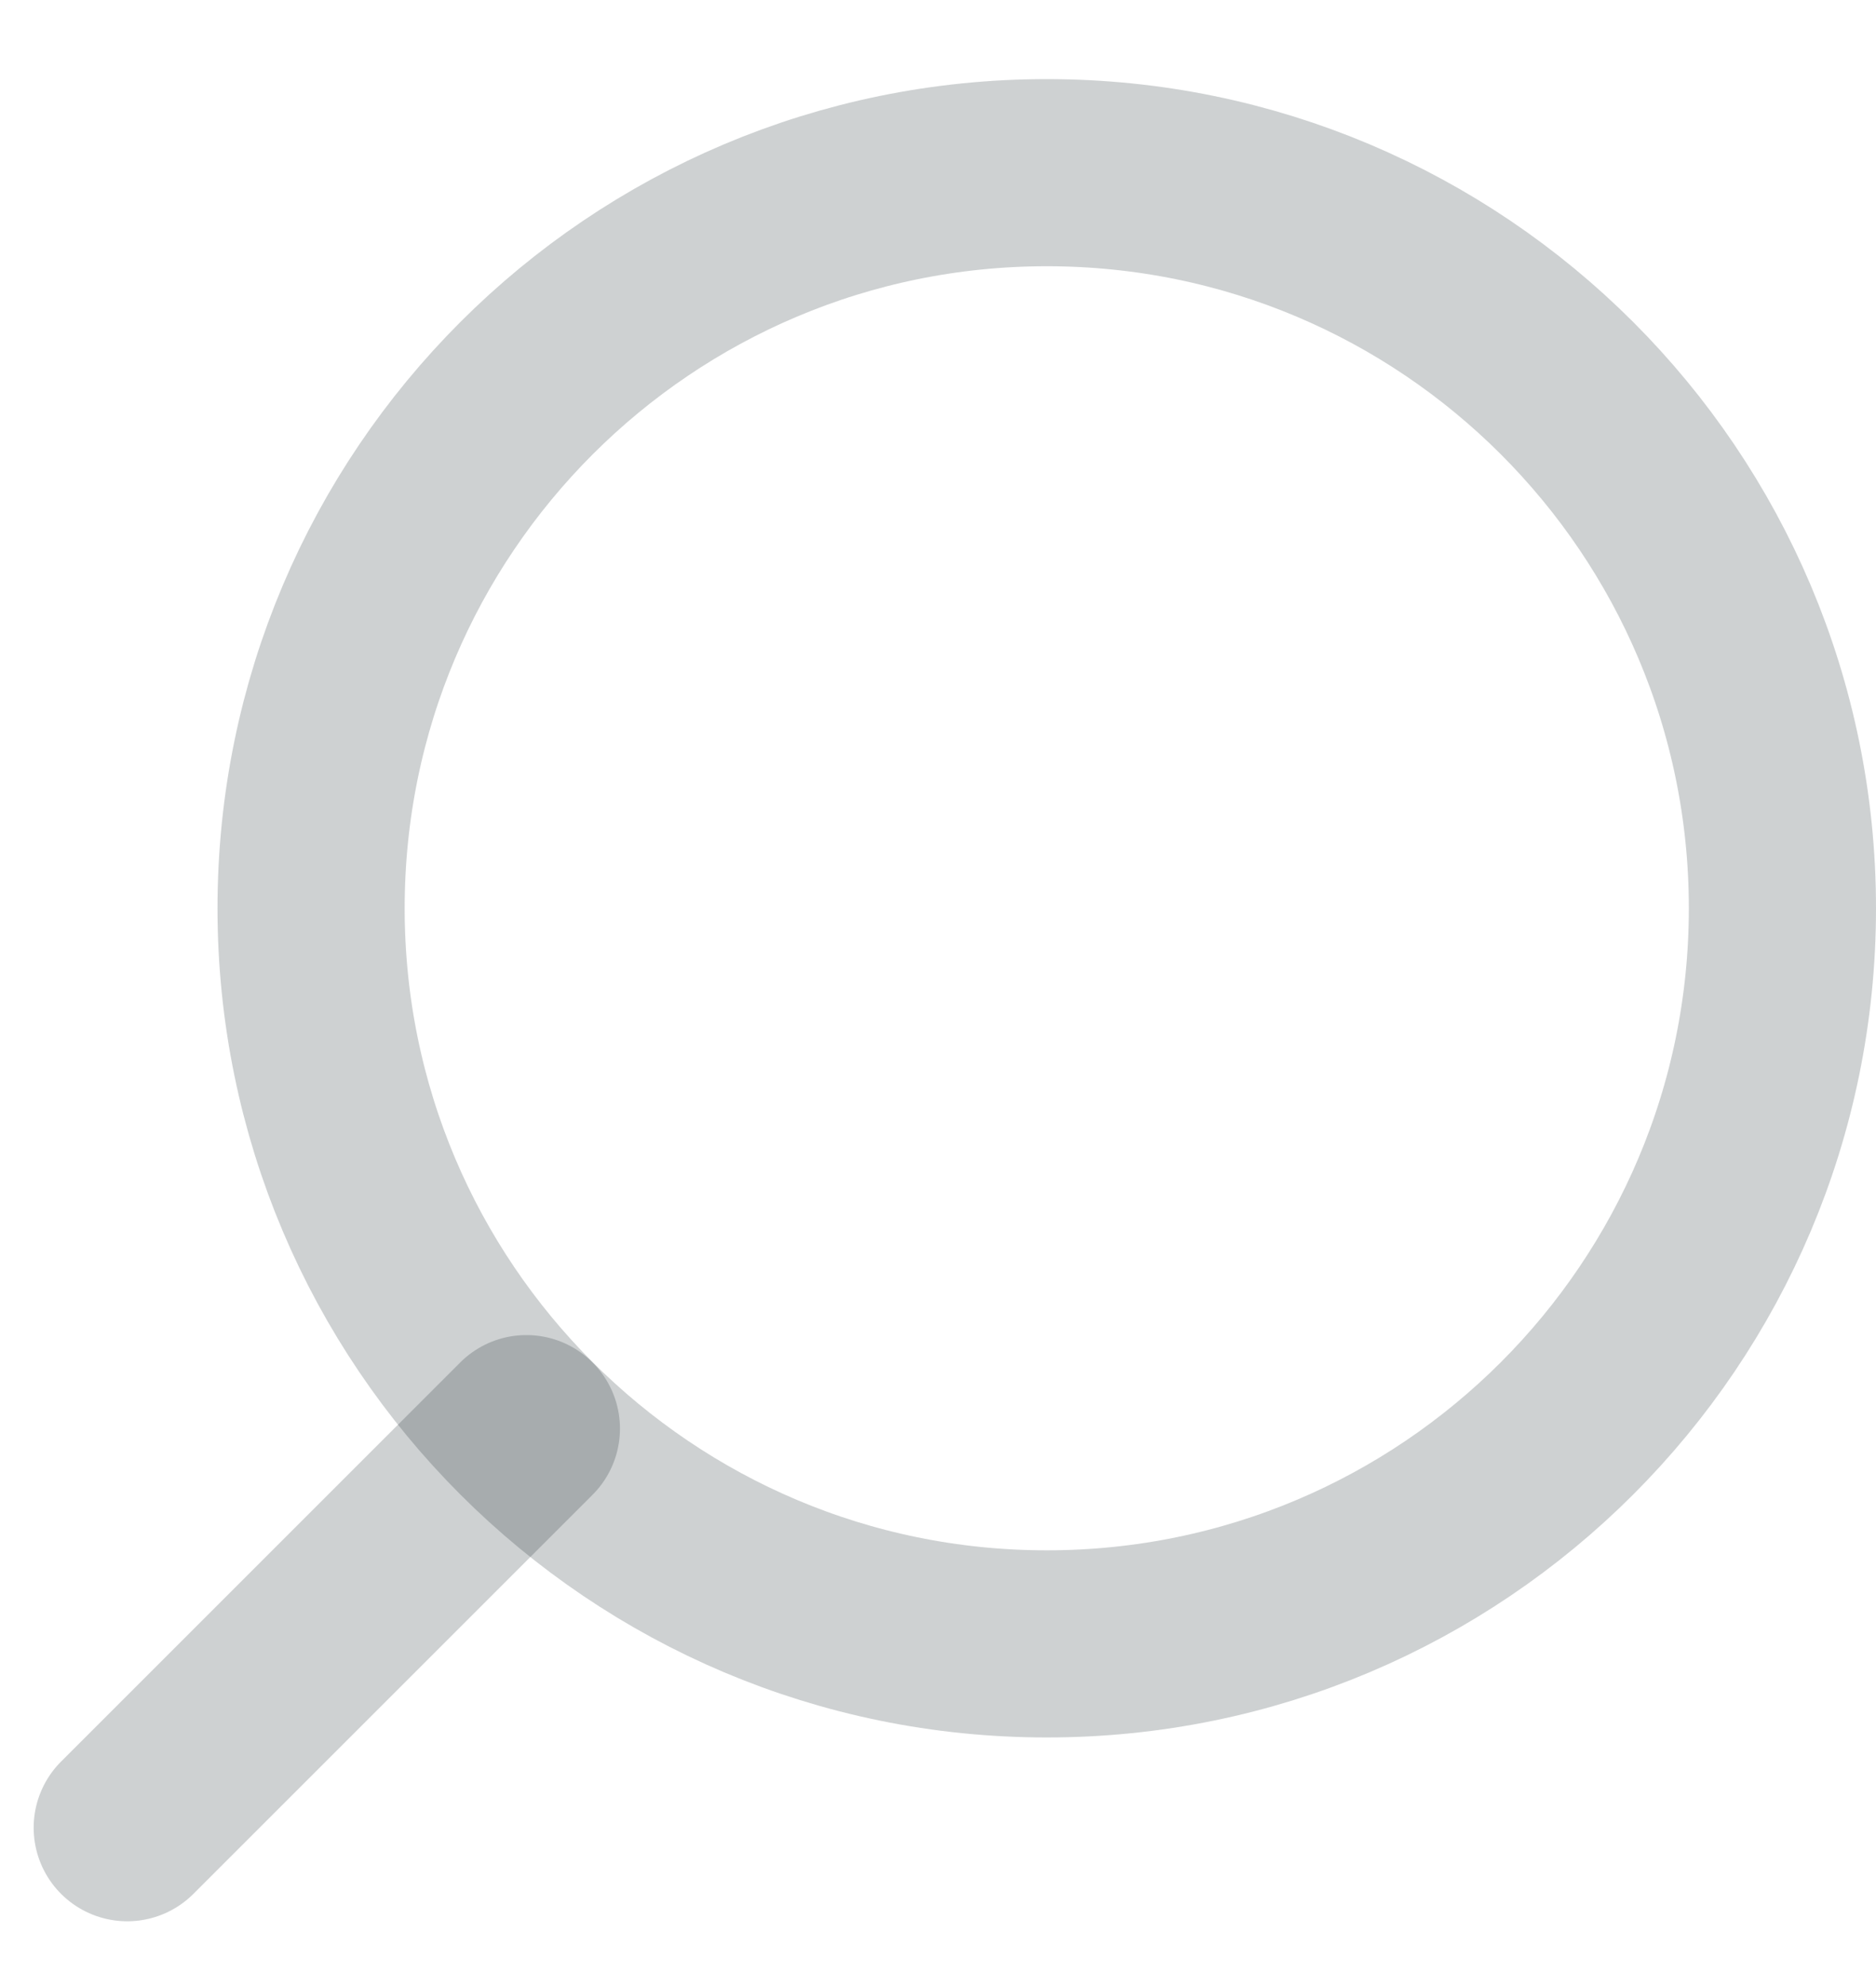 <svg width="17" height="18" viewBox="0 0 17 18" fill="none" xmlns="http://www.w3.org/2000/svg"><path d="M1.153 16.565L4.77 12.948" stroke="#0D1D1E" stroke-opacity="0.2" stroke-width="1.696" stroke-linecap="round" stroke-linejoin="round"/><path d="M9.486 14.899C5.804 14.899 2.819 11.914 2.819 8.232C2.819 4.55 5.804 1.565 9.486 1.565C13.168 1.565 16.152 4.55 16.152 8.232C16.152 11.914 13.168 14.899 9.486 14.899Z" stroke="#0D1D1E" stroke-opacity="0.2" stroke-width="1.696" stroke-linecap="round" stroke-linejoin="round"/></svg>
